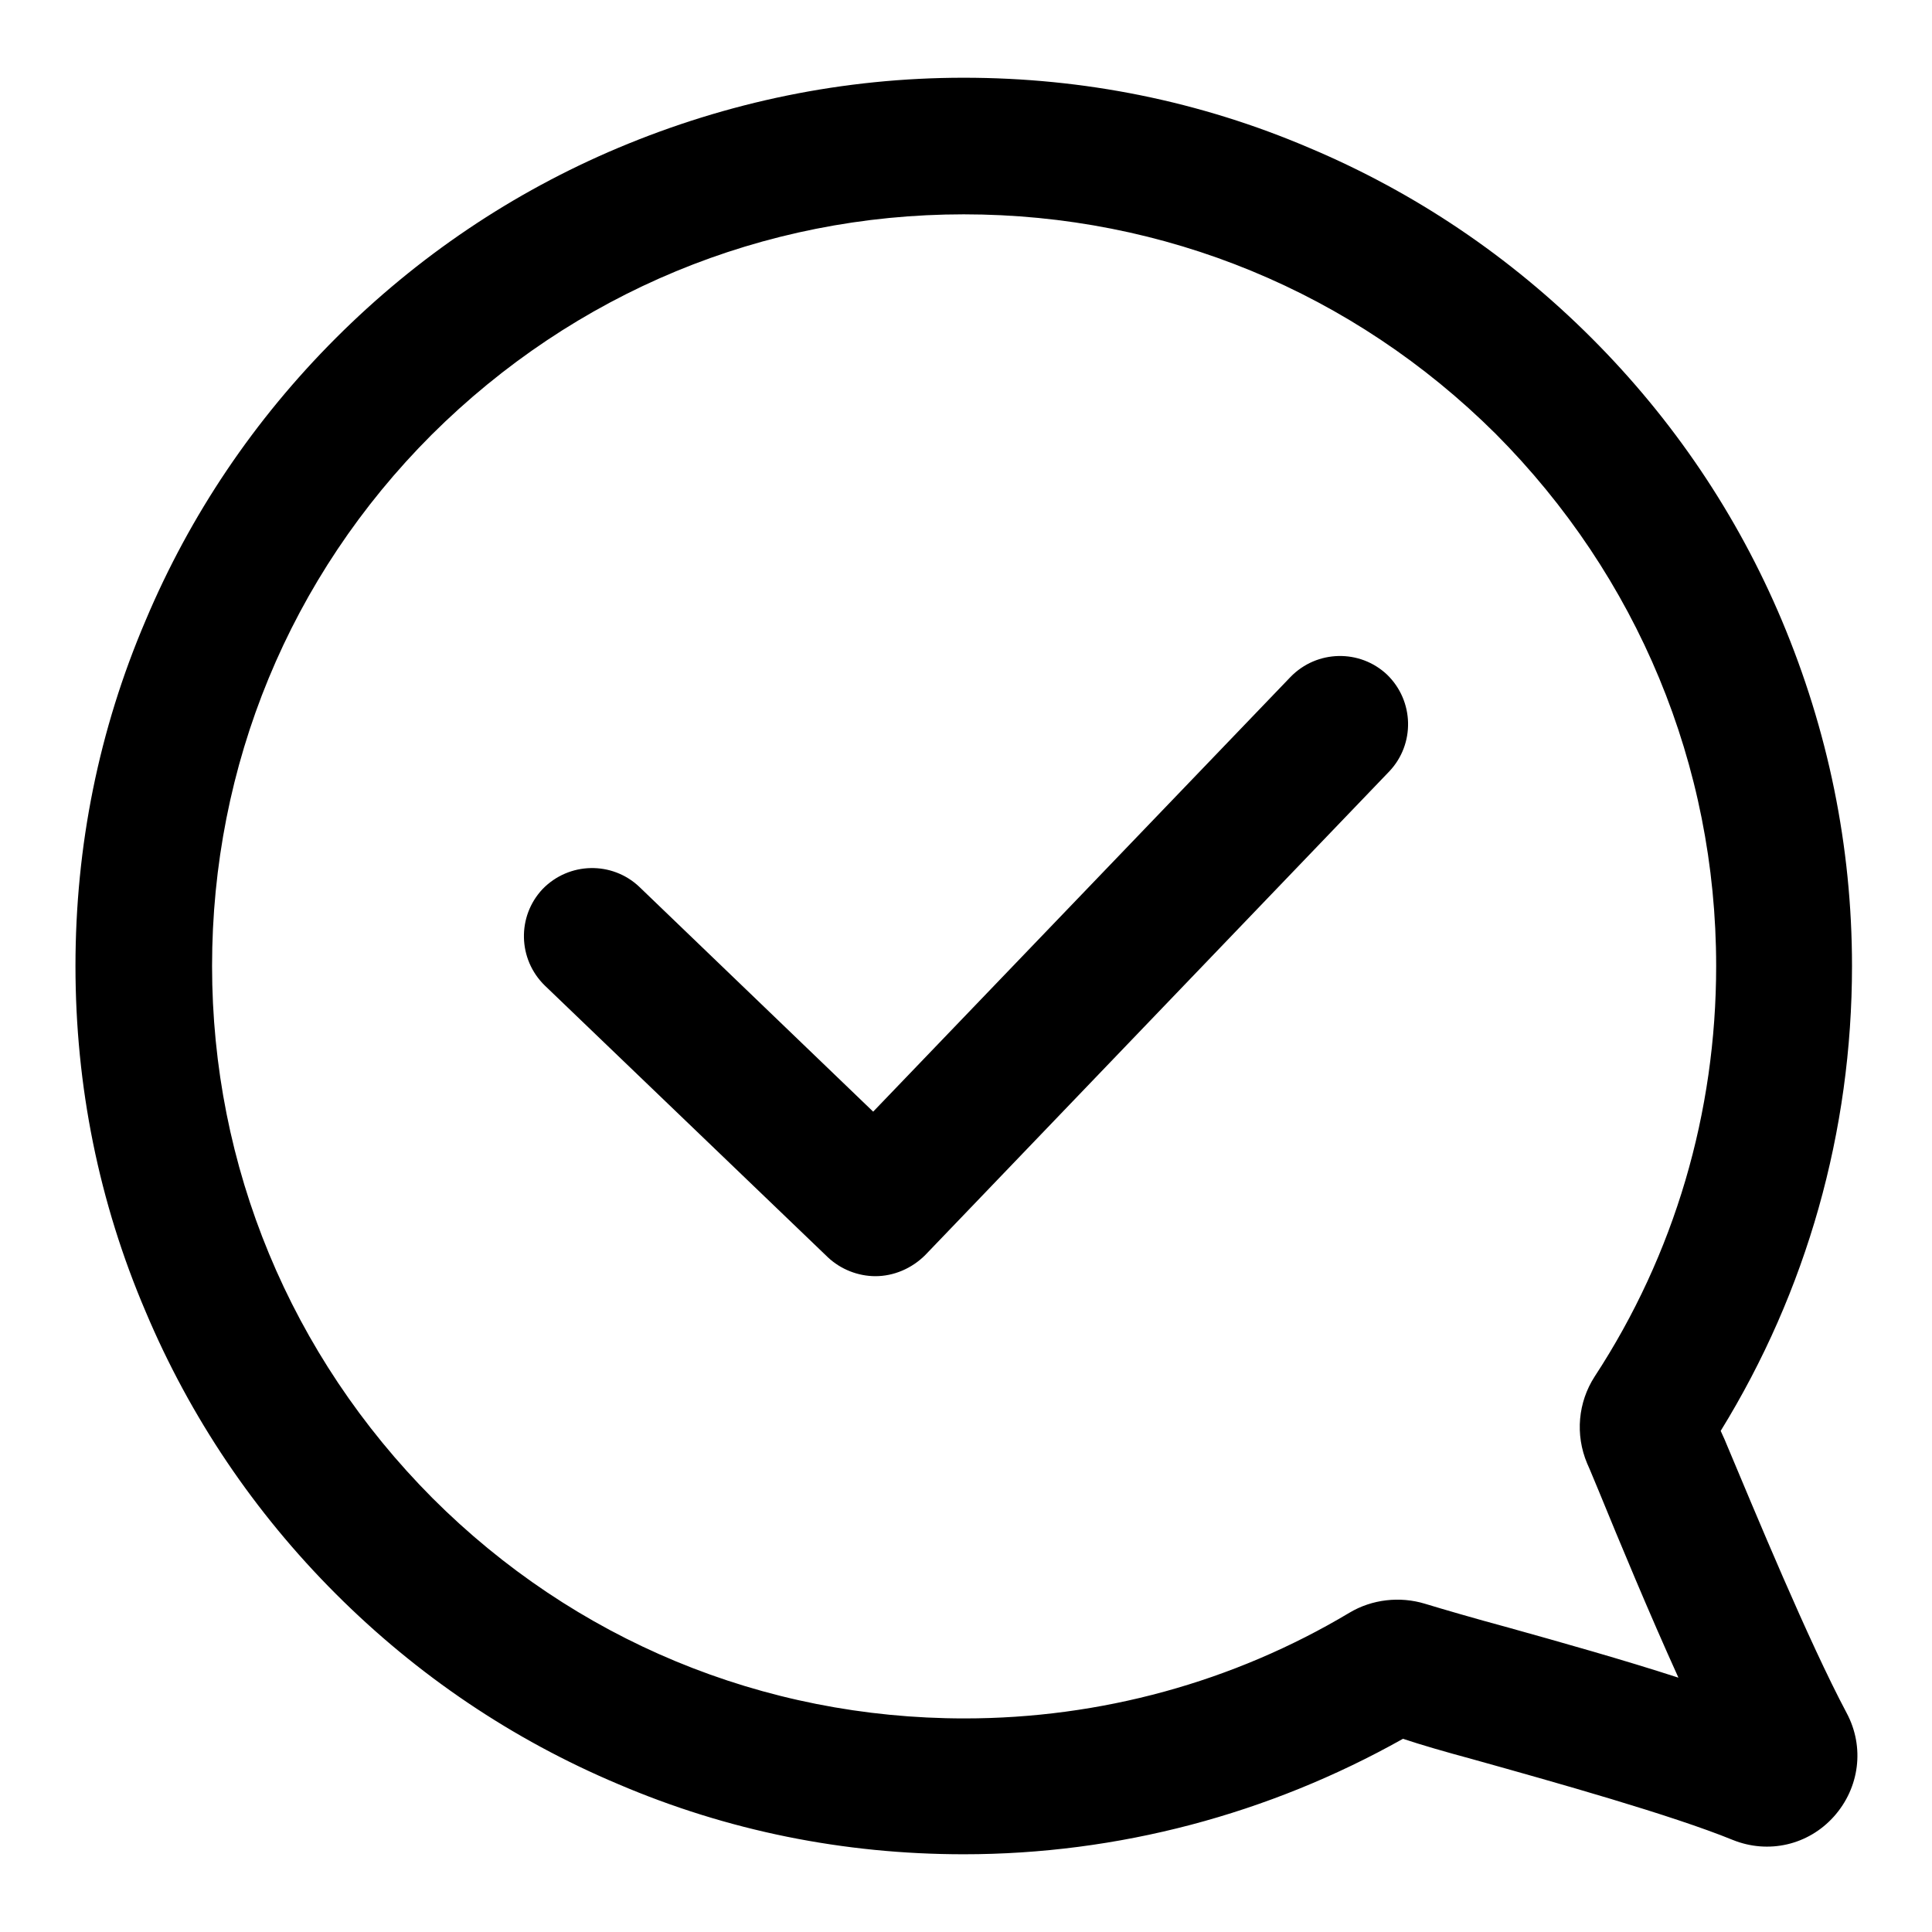<?xml version="1.0" encoding="utf-8"?>
<!-- Svg Vector Icons : http://www.onlinewebfonts.com/icon -->
<!DOCTYPE svg PUBLIC "-//W3C//DTD SVG 1.1//EN" "http://www.w3.org/Graphics/SVG/1.1/DTD/svg11.dtd">
<svg version="1.1" xmlns="http://www.w3.org/2000/svg" xmlns:xlink="http://www.w3.org/1999/xlink" x="0px" y="0px" viewBox="0 0 256 256" enable-background="new 0 0 256 256" xml:space="preserve">
<g> <path fill="#000000" d="M127.7,245.7c-15.9,0-31.3-3.1-45.8-9.3c-14-5.9-26.6-14.4-37.4-25.2c-10.8-10.8-19.3-23.4-25.2-37.4 C13.1,159.3,10,143.9,10,128c0-15.9,3.1-31.3,9.3-45.8c5.9-14,14.4-26.6,25.2-37.4C55.3,34,67.9,25.5,81.9,19.6 c14.5-6.1,29.9-9.3,45.8-9.3h0c15.9,0,31.3,3.1,45.8,9.3c14,5.9,26.6,14.4,37.4,25.2c10.8,10.8,19.3,23.4,25.2,37.4 c6.1,14.5,9.3,29.9,9.3,45.8c0,21.9-6,43.1-17.4,61.6c0.2,0.4,0.3,0.7,0.5,1.1c4.2,10,11.1,26.7,16.2,36.3 c2.4,4.5,1.7,9.9-1.7,13.7c-3.4,3.8-8.7,5-13.4,3.1c-8.1-3.3-23.4-7.6-34.5-10.7c-3.7-1-6.8-1.9-9.2-2.7 C168.1,240.4,148.1,245.7,127.7,245.7z M127.7,28.4c-26.6,0-51.6,10.4-70.5,29.2C38.4,76.4,28.1,101.4,28.1,128 c0,26.6,10.4,51.6,29.2,70.5c18.8,18.8,43.8,29.2,70.5,29.2c18,0,35.6-4.8,51-14c3-1.8,6.7-2.2,10-1.2c2.3,0.7,6.4,1.9,11.2,3.2 c6.8,1.9,15,4.2,22.4,6.6c-3.9-8.6-7.8-18-10.5-24.6c-0.6-1.4-1.1-2.7-1.6-3.8c-1.6-3.8-1.2-8.1,1-11.5 c10.6-16.2,16.1-35,16.1-54.4c0-26.6-10.4-51.6-29.2-70.5C179.3,38.7,154.3,28.4,127.7,28.4z M116,169.1c-2.3,0-4.6-0.9-6.3-2.5 l-37.5-36c-3.6-3.5-3.7-9.2-0.3-12.8c3.5-3.6,9.2-3.7,12.8-0.3l31,29.8L171,89.7c3.5-3.6,9.2-3.7,12.8-0.3 c3.6,3.5,3.7,9.2,0.3,12.8l-61.5,64.1C120.8,168.1,118.4,169.1,116,169.1L116,169.1z"/></g>
</svg>